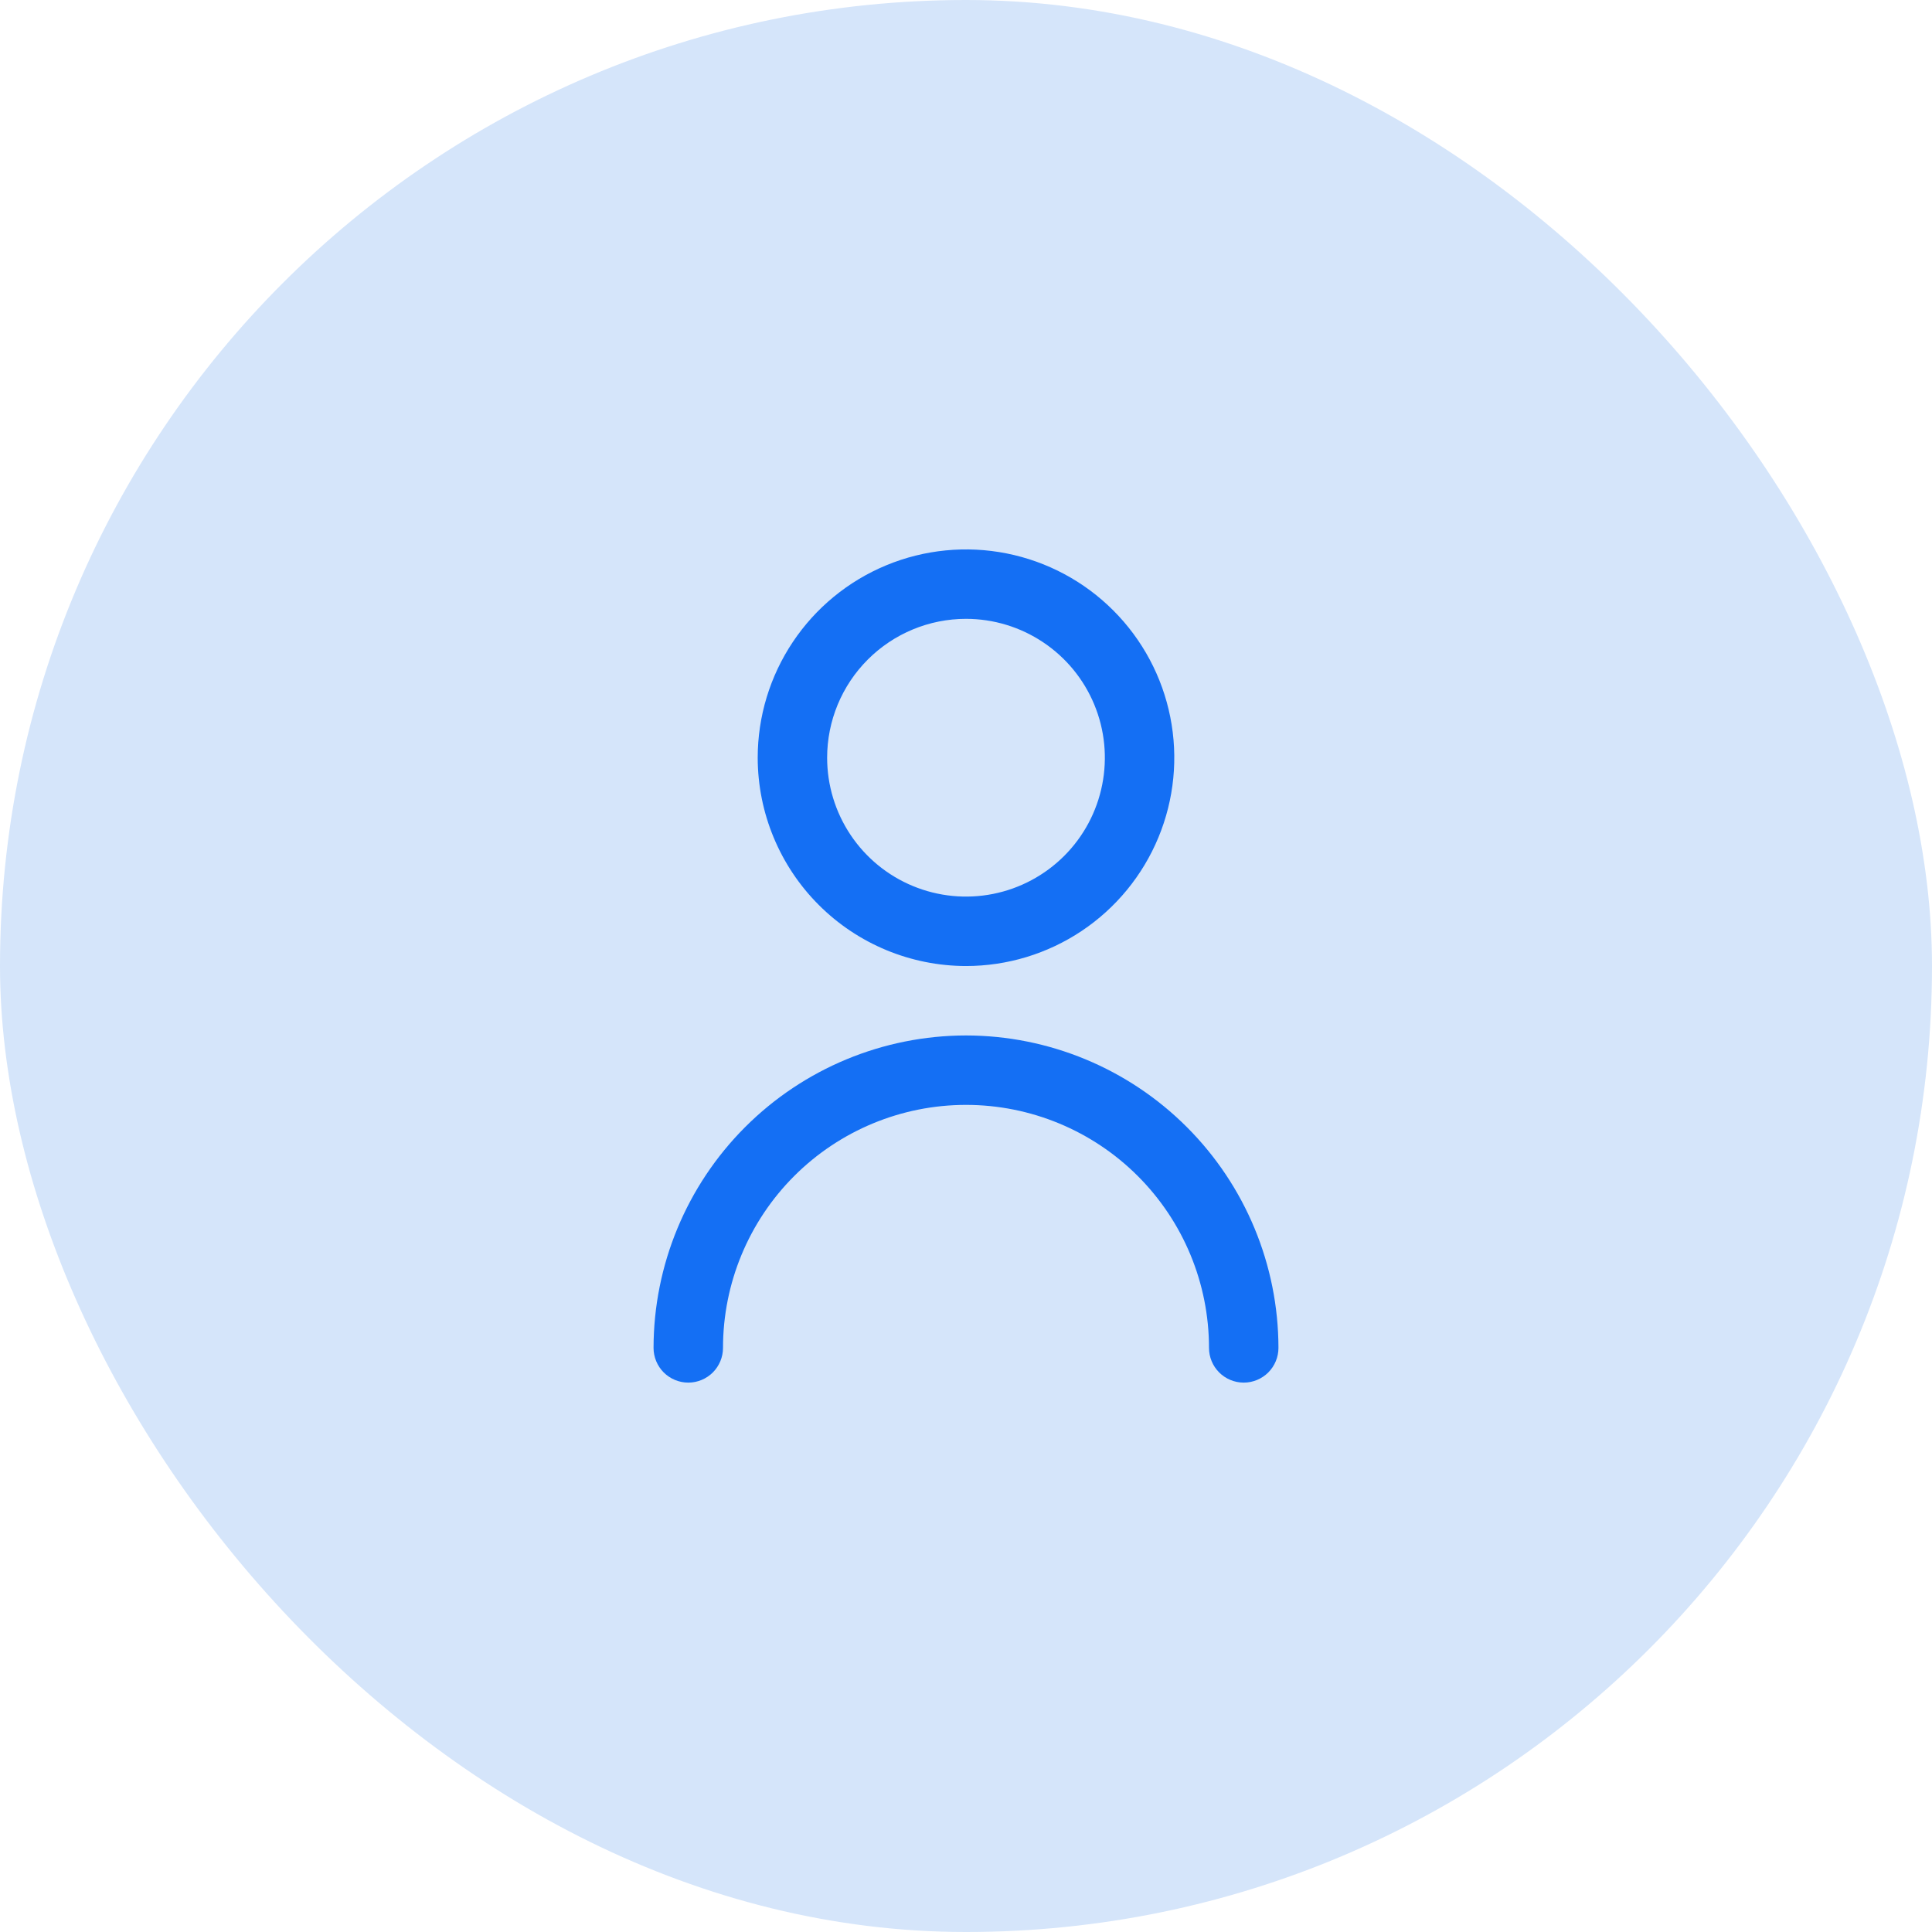 <svg width="80" height="80" viewBox="0 0 80 80" fill="none" xmlns="http://www.w3.org/2000/svg">
<rect width="80" height="80" rx="40" fill="#D5E5FA"/>
<g clip-path="url(#clip0_130_38)">
<path d="M40 40.001C41.706 40.001 43.373 39.495 44.792 38.547C46.21 37.599 47.316 36.252 47.968 34.676C48.621 33.1 48.792 31.366 48.459 29.693C48.127 28.02 47.305 26.483 46.099 25.277C44.893 24.07 43.356 23.249 41.683 22.916C40.01 22.583 38.275 22.754 36.699 23.407C35.123 24.06 33.776 25.165 32.829 26.584C31.881 28.002 31.375 29.67 31.375 31.375C31.377 33.662 32.287 35.855 33.904 37.472C35.521 39.089 37.713 39.998 40 40.001ZM40 25.625C41.137 25.625 42.249 25.963 43.194 26.595C44.14 27.226 44.877 28.124 45.312 29.175C45.748 30.226 45.861 31.382 45.639 32.497C45.418 33.613 44.87 34.637 44.066 35.441C43.262 36.245 42.237 36.793 41.122 37.015C40.006 37.237 38.85 37.123 37.8 36.688C36.749 36.253 35.851 35.516 35.219 34.57C34.587 33.624 34.25 32.513 34.25 31.375C34.25 29.851 34.856 28.388 35.934 27.31C37.013 26.231 38.475 25.625 40 25.625Z" fill="#146FF4"/>
<path d="M40 42.876C36.57 42.879 33.281 44.244 30.856 46.669C28.431 49.094 27.066 52.383 27.062 55.813C27.062 56.194 27.214 56.56 27.483 56.83C27.753 57.099 28.119 57.251 28.5 57.251C28.881 57.251 29.247 57.099 29.517 56.83C29.786 56.56 29.938 56.194 29.938 55.813C29.938 53.144 30.998 50.585 32.885 48.698C34.772 46.811 37.331 45.751 40 45.751C42.669 45.751 45.228 46.811 47.115 48.698C49.002 50.585 50.062 53.144 50.062 55.813C50.062 56.194 50.214 56.56 50.483 56.83C50.753 57.099 51.119 57.251 51.5 57.251C51.881 57.251 52.247 57.099 52.517 56.83C52.786 56.56 52.938 56.194 52.938 55.813C52.934 52.383 51.569 49.094 49.144 46.669C46.719 44.244 43.43 42.879 40 42.876Z" fill="#146FF4"/>
</g>
<defs>
<clipPath id="clip0_130_38">
<rect width="34.5" height="34.5" fill="white" transform="translate(22.75 22.75)"/>
</clipPath>
</defs>
</svg>